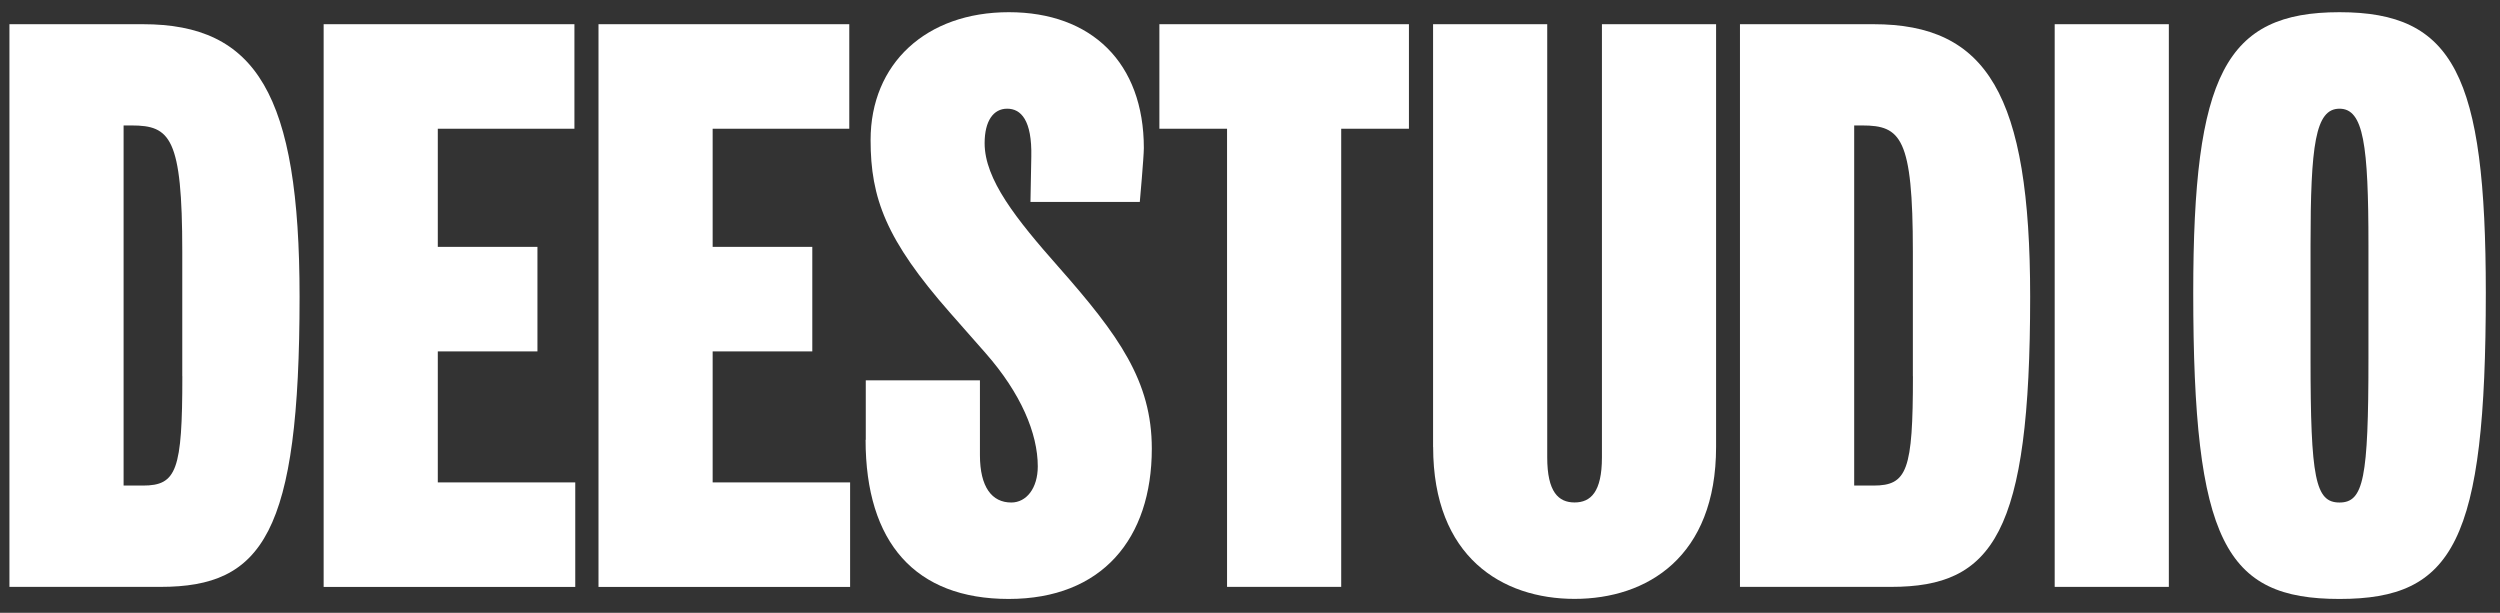 <?xml version="1.0" encoding="UTF-8"?>
<svg id="Camada_1" xmlns="http://www.w3.org/2000/svg" version="1.1" viewBox="0 0 389.39 95.45">
  <rect x="0" y="0" width="389.39" height="95.45" fill="#333333" stroke="none"/>
  <!-- Generator: Adobe Illustrator 29.3.1, SVG Export Plug-In . SVG Version: 2.1.0 Build 151)  -->
  <defs>
    <style>
      .st0 {
        fill: #fff;
      }
    </style>
  </defs>
  <path class="st0" d="M1.47,3.77h20.78c17.65,0,24.41,10.89,24.41,42.44,0,36.93-5.76,45.2-21.66,45.2H1.47V3.77ZM28.39,58.61v-19.41c0-17.78-1.88-19.66-7.89-19.66h-1.25v56.09h3.01c5.26,0,6.14-2.38,6.14-17.03Z"/>
  <path class="st0" d="M50.41,3.77h39.06v16.28h-21.28v18.4h15.52v16.28h-15.52v20.41h21.41v16.28h-39.19V3.77Z"/>
  <path class="st0" d="M93.22,3.77h39.06v16.28h-21.28v18.4h15.52v16.28h-15.52v20.41h21.41v16.28h-39.19V3.77Z"/>
  <path class="st0" d="M134.85,68.5v-9.26h17.78v11.64c0,5.01,1.88,7.39,4.88,7.39,2.38,0,4.13-2.25,4.13-5.63,0-5.13-2.63-11.39-8.14-17.65l-5.51-6.26c-10.02-11.39-12.39-17.9-12.39-26.92,0-11.89,8.64-19.91,21.53-19.91s21.03,7.89,21.03,21.16c0,1.38-.63,8.39-.63,8.39h-17.03l.13-7.01c.13-5.76-1.63-7.51-3.76-7.51s-3.51,1.88-3.51,5.38c0,5.63,4.88,11.77,11.52,19.28,9.39,10.64,14.52,17.78,14.52,28.29,0,14.02-7.76,23.41-22.29,23.41s-22.29-8.76-22.29-24.79Z"/>
  <path class="st0" d="M191.13,20.05h-10.55V3.77h38.87v16.28h-10.55v71.36h-17.78V20.05Z"/>
  <path class="st0" d="M223.21,69.63V3.77h17.78v67.48c0,5.38,1.75,7.01,4.26,7.01s4.26-1.63,4.26-7.01V3.77h17.78v65.85c0,17.15-10.77,23.66-22.04,23.66s-22.03-6.51-22.03-23.66Z"/>
  <path class="st0" d="M271.02,3.77h20.78c17.65,0,24.41,10.89,24.41,42.44,0,36.93-5.76,45.2-21.66,45.2h-23.54V3.77ZM297.94,58.61v-19.41c0-17.78-1.88-19.66-7.89-19.66h-1.25v56.09h3.01c5.26,0,6.14-2.38,6.14-17.03Z"/>
  <path class="st0" d="M320.03,3.77h17.78v87.64h-17.78V3.77Z"/>
  <path class="st0" d="M341.61,45.59c0-33.93,5.01-43.69,22.78-43.69s22.79,9.76,22.79,43.69c0,38.81-5.01,47.7-22.79,47.7s-22.78-8.89-22.78-47.7ZM368.9,55.86v-17.65c0-15.65-.75-21.28-4.51-21.28s-4.51,5.63-4.51,21.28v17.65c0,18.66.75,22.41,4.51,22.41s4.51-3.76,4.51-22.41Z"/>
</svg>